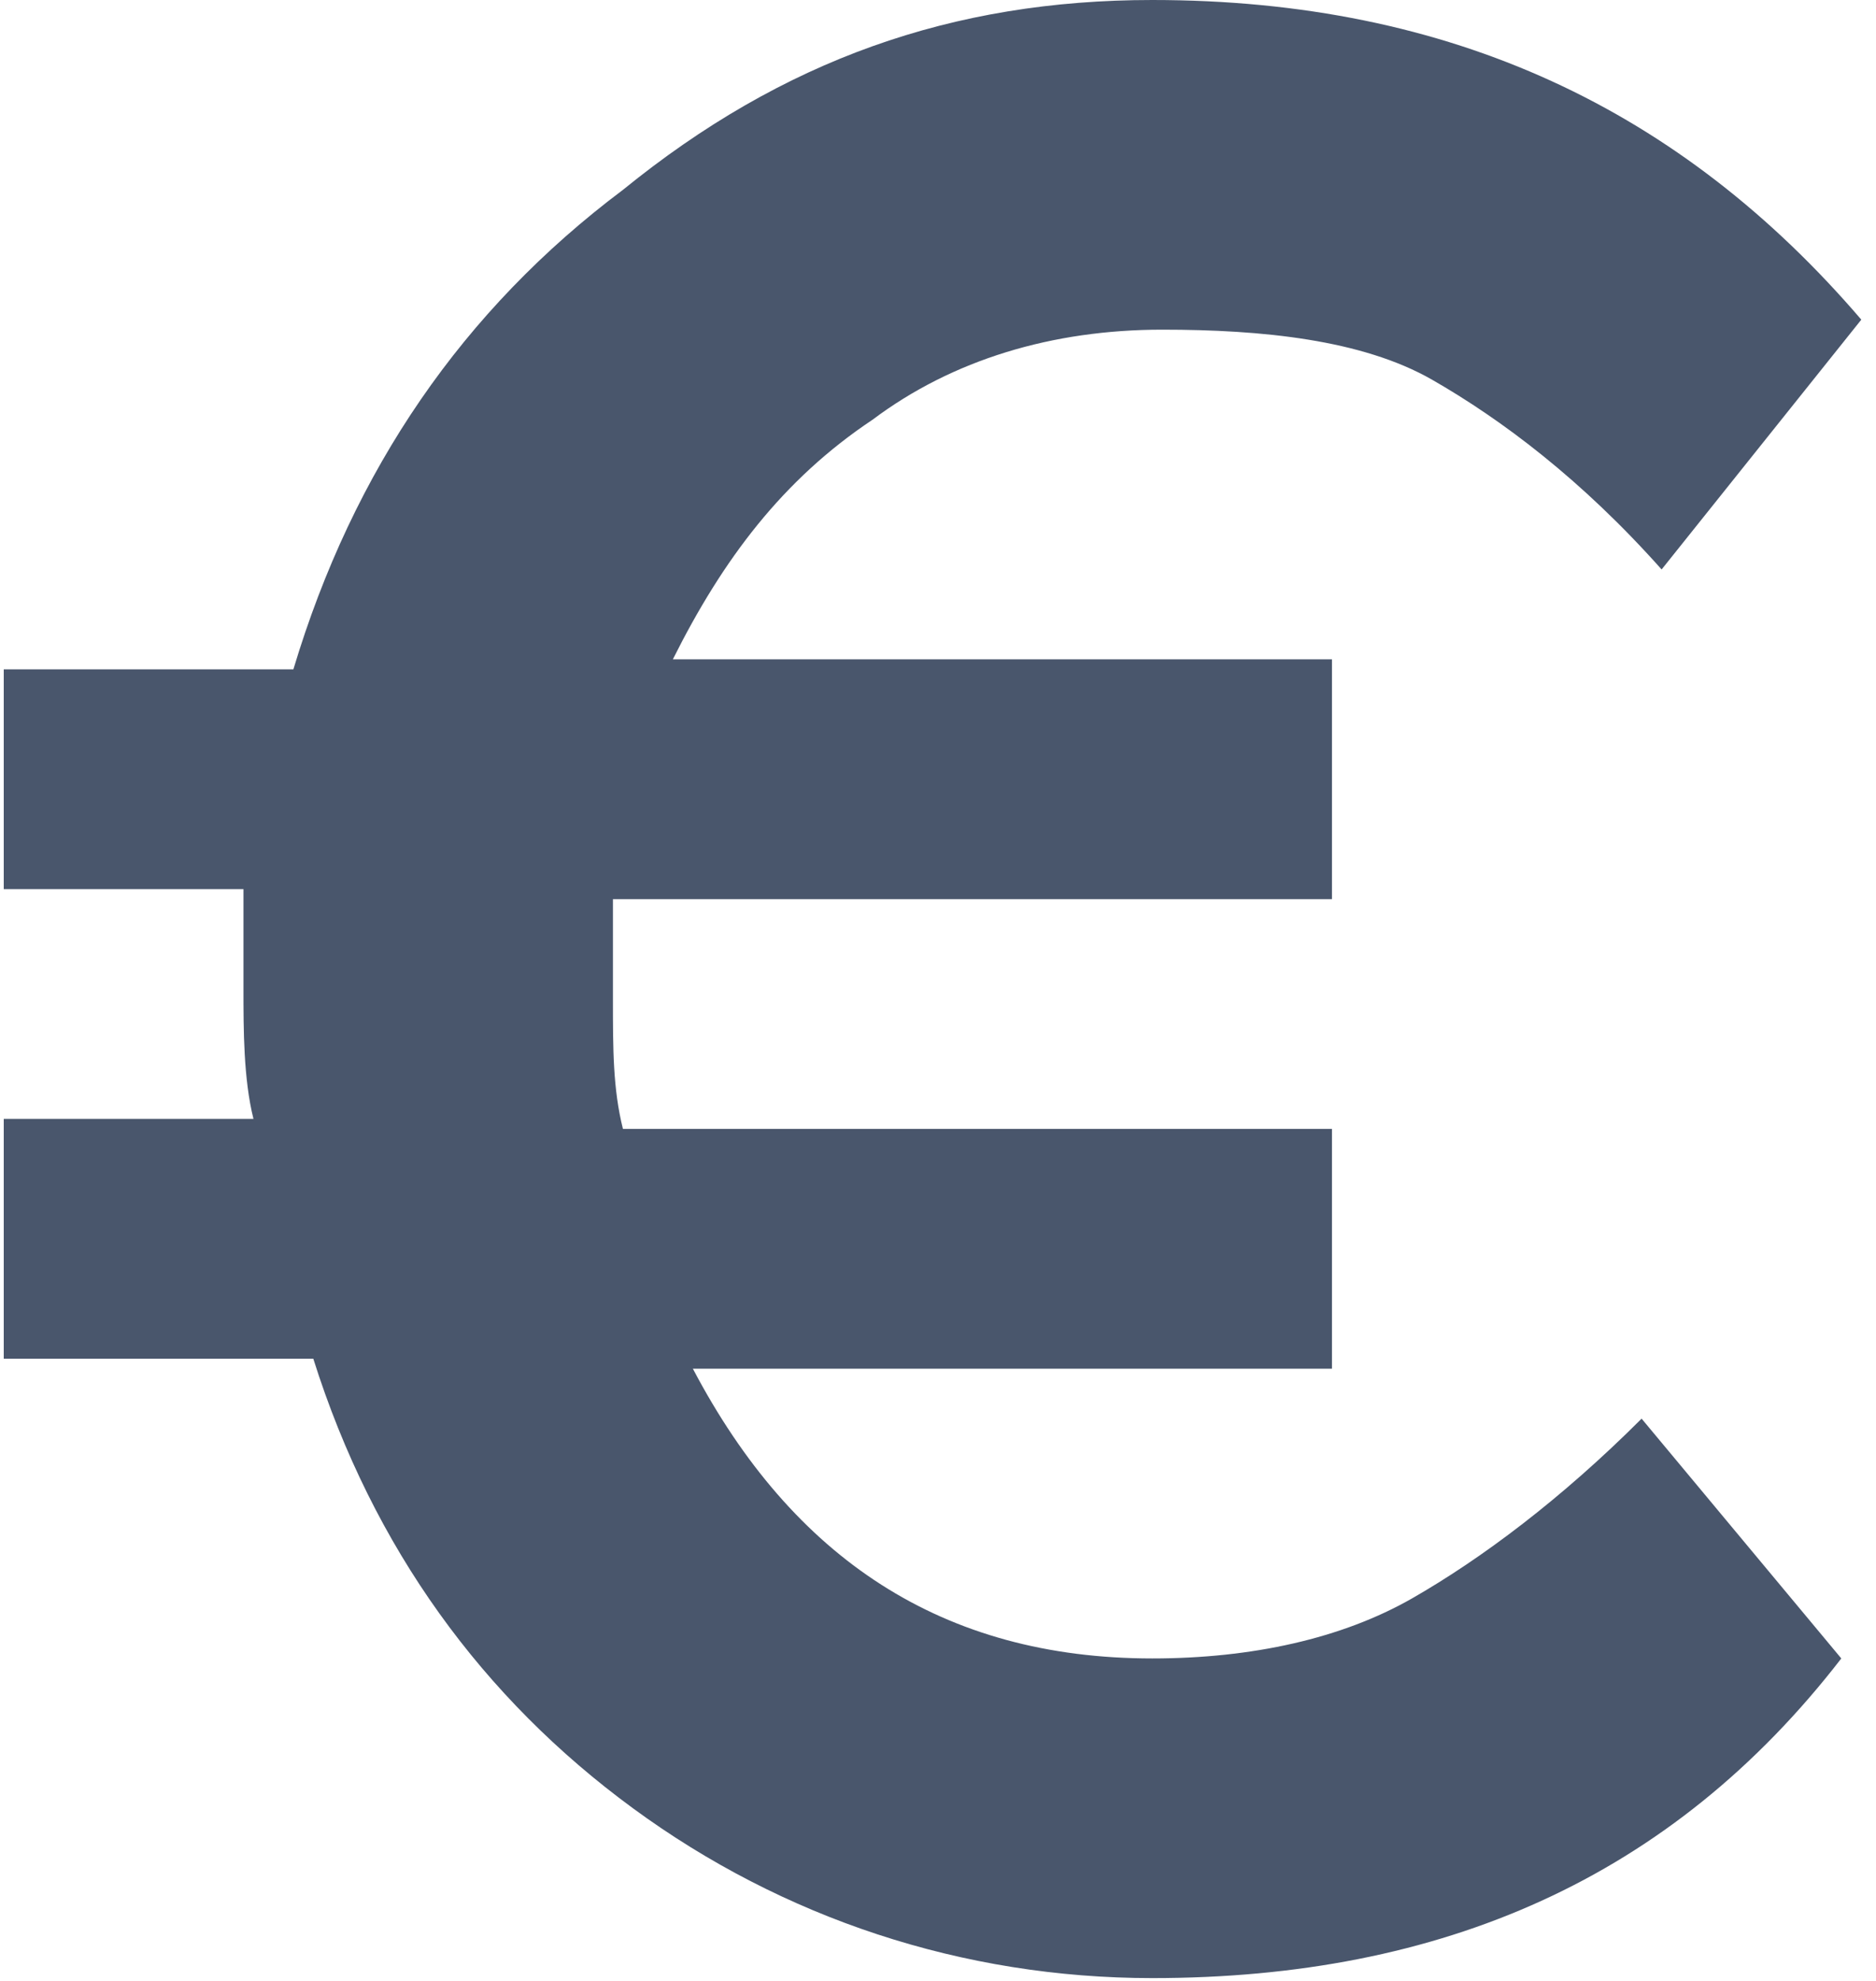 <?xml version="1.0" encoding="UTF-8"?>
<svg width="18px" height="19px" viewBox="0 0 18 19" version="1.1" xmlns="http://www.w3.org/2000/svg" xmlns:xlink="http://www.w3.org/1999/xlink">
    <title>euro</title>
    <g id="Mobile" stroke="none" stroke-width="1" fill="none" fill-rule="evenodd">
        <g id="DeX-CNC-Mob-06" transform="translate(-69, -497)" fill="#49566C" fill-rule="nonzero">
            <g id="Bottom-Sheet" transform="translate(0, 304)">
                <g id="Onboarding" transform="translate(41, 69)">
                    <g id="euro" transform="translate(28, 124)">
                        <path d="M13.547,15.332 C12.876,15.715 12.014,15.907 11.056,15.907 C9.043,15.907 7.606,14.948 6.648,13.128 L12.78,13.128 L12.78,10.828 L5.977,10.828 C5.881,10.445 5.881,10.061 5.881,9.582 C5.881,9.199 5.881,8.816 5.881,8.624 L12.78,8.624 L12.78,6.324 L6.456,6.324 C6.935,5.366 7.51,4.6 8.373,4.025 C9.139,3.45 10.097,3.162 11.151,3.162 C12.11,3.162 13.068,3.258 13.739,3.641 C14.409,4.025 15.176,4.6 15.943,5.462 L17.859,3.066 C16.134,1.054 13.93,0 11.056,0 C9.139,0 7.51,0.575 5.977,1.821 C4.444,2.971 3.39,4.504 2.815,6.42 L0.036,6.42 L0.036,8.528 L2.336,8.528 C2.336,8.72 2.336,9.103 2.336,9.486 C2.336,9.87 2.336,10.349 2.432,10.732 L0.036,10.732 L0.036,13.032 L3.006,13.032 C3.581,14.853 4.635,16.29 6.073,17.344 C7.51,18.398 9.235,18.973 11.056,18.973 C13.835,18.973 16.038,18.015 17.667,15.907 L15.751,13.607 C14.984,14.374 14.218,14.948 13.547,15.332 Z" id="Path"></path>
                    </g>
                </g>
            </g>
        </g>
    </g>
</svg>